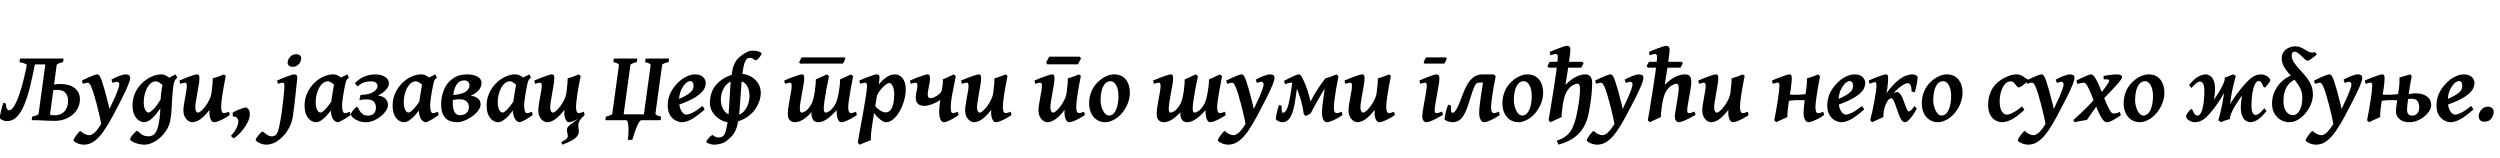 <?xml version="1.0"?>
<svg version="1.1" xmlns="http://www.w3.org/2000/svg" width="997.773px" height="62.969px"><path fill="#000000" d="M14.023,25.137q-0.977,5.195-2.031,9.463t-2.354,7.344t-2.979,4.746t-3.926,1.67q-0.82,0-1.572-0.361t-1.201-0.713q-0.117-0.098,0-0.859t0.371-1.816t0.527-2.061t0.488-1.572l1.035,0.371q-0.039,1.387,0.371,2.031t0.938,0.645q1.035,0,2.285-2.266t2.52-6.533t2.383-10.283z M25.176,24.785q-2.441,0.547-2.559,1.211l-2.637,19.492q-0.059,0.273,0.361,0.557t2.275,0.635l-0.176,1.289l-9.785,0l0.176-1.426q2.461-0.527,2.578-1.191l2.676-19.648l-4.453,0l-1.738,0.801l-1.152-0.566q-0.117-0.293-0.898-0.586t-2.07-0.566l0.195-1.426l17.402,0z M21.914,48.242q-1.309,0-3.359-0.088t-3.809-0.186l4.297-2.656q1.074,0.703,2.773,0.703q2.461,0,3.906-1.553t1.445-4.229q0-1.953-1.025-3.164t-3.428-1.211q-0.84,0-1.846,0.176t-1.787,0.41l0.059-2.109q0.957-0.273,2.207-0.547t2.578-0.273q3.809,0,5.889,1.65t2.08,4.424q0,2.617-1.406,4.561t-3.682,3.018t-4.893,1.074z M44.347,46.895l-3.203,3.77l-0.645-0.566q-0.273-1.68-0.791-3.945t-1.113-4.57t-1.182-4.18t-1.016-2.812q-0.449-0.996-0.762-1.299t-0.645-0.303q-0.273,0-0.859,0.156t-1.055,0.312l-0.391-1.309q1.152-0.566,2.383-1.133t2.246-0.947t1.465-0.381q0.547,0,0.957,0.566t0.879,1.914q0.566,1.641,1.26,4.102t1.357,5.234t1.113,5.391z M51.945,31.172q0,0.879-0.898,3.018t-2.461,5.254t-3.613,6.924q-1.797,3.359-3.564,5.918t-3.691,4.004t-4.209,1.445q-1.016,0-1.963-0.312t-1.572-0.723t-0.625-0.703q0-0.273,0.312-0.83t0.771-1.182t0.908-1.113t0.723-0.645q0.918,0.879,1.865,1.299t1.67,0.42q1.445,0,3.027-1.953t3.477-5.469q1.035-1.914,2.012-3.926t1.768-3.818t1.26-3.154t0.469-1.934q0-1.035-1.035-1.035q-0.586,0-1.621,0.449l-0.508-1.309q1.406-0.801,3.076-1.455t2.666-0.654q0.664,0,1.211,0.254t0.547,1.23z M69.495,31.953q-0.566,0.391-1.064,1.26t-0.918,1.611t-0.732,0.742q-0.273,0-0.771-0.469t-1.113-1.084t-1.299-1.084t-1.309-0.469q-1.23,0-2.158,0.82t-1.543,2.08t-0.918,2.656t-0.303,2.549q0,2.188,0.576,3.271t1.436,1.084q0.488,0,1.797-1.25t3.242-4.551l-0.254,3.848q-1.582,2.441-3.311,4.121t-3.467,1.68q-0.859,0-1.914-0.674t-1.816-2.158t-0.762-3.926q0-3.086,1.484-5.83t4.375-4.658q1.094-0.723,2.559-1.279t3.223-0.557q0.879,0,1.846,0.547t1.807,1.104t1.309,0.615z M70.764,30.957q-0.664,0.547-1.055,1.348t-0.547,2.207q-0.371,3.086-0.488,5.352t-0.225,4.17t-0.459,3.916q-0.371,2.031-1.445,3.809t-2.578,3.115t-3.164,2.1t-3.184,0.762q-1.309,0-2.627-0.361t-2.188-0.879t-0.869-0.986q0-0.312,0.361-0.859t0.85-1.104t0.918-0.938t0.566-0.381q0.293,0,0.82,0.547t1.465,1.084t2.48,0.537q1.445,0,2.441-1.123t1.582-4.365q0.352-1.934,0.459-3.535t0.137-3.145t0.137-3.32t0.498-4.062q0.195-1.25,1.084-2.236t2.07-1.709t2.275-1.211z M83.568,45.059q0-0.566,0.059-1.211q-1.934,2.48-3.613,3.701t-3.359,1.221q-0.723,0-1.523-0.537t-1.367-1.611t-0.566-2.656q0-0.879,0.205-2.207t0.479-2.783t0.479-2.705t0.205-1.973q0-0.898-0.215-1.104t-0.566-0.205q-0.254,0-0.879,0.176t-0.996,0.293l-0.312-1.309q1.113-0.508,2.578-1.074t2.725-0.977t1.729-0.41q0.566,0,0.762,0.371t0.195,1.27q0,0.859-0.254,2.422t-0.576,3.34t-0.566,3.34t-0.244,2.422q0,0.879,0.293,1.484t0.801,0.605q0.469,0,1.289-0.713t1.699-1.895t1.562-2.617t0.859-2.881q0.273-2.148,0.381-3.506t0.088-2.08q0.469-0.098,1.396-0.4t1.807-0.645t1.211-0.518l0.781,0.605q-0.84,4.121-1.348,7.461t-0.508,4.883q0,1.348,0.303,1.934t0.693,0.586q0.801,0,2.109-0.547l0.352,1.289q-0.898,0.645-2.1,1.309t-2.324,1.113t-1.807,0.449t-1.104-0.605t-0.615-1.475t-0.195-1.631z M99.692,45.684q0,1.191-0.615,2.598t-1.592,2.764t-2.1,2.471t-2.139,1.719l-1.113-0.977q1.504-1.582,2.246-3.135t0.742-2.725q0-0.703-0.518-1.348t-1.67-0.527l-0.078-1.523q0.312-0.273,1.035-0.635t1.582-0.693t1.631-0.547t1.201-0.215q0.684,0.371,1.035,0.967t0.352,1.807z  M120.222,23.32q0,0.723-0.4,1.494t-1.162,1.309t-1.875,0.537q-1.035,0-1.514-0.498t-0.479-1.162q0-0.703,0.4-1.484t1.172-1.328t1.865-0.547q1.035,0,1.514,0.508t0.479,1.172z M118.64,30.977q0,0.312-0.107,1.309t-0.244,2.256t-0.264,2.412t-0.186,1.777q-0.156,1.348-0.361,3.213t-0.557,4.287q-0.41,2.598-1.367,4.463t-2.119,3.145t-2.236,2.119q-1.055,0.84-2.373,1.309t-2.451,0.469q-1.094,0-2.09-0.371t-1.621-0.83t-0.625-0.732q0-0.254,0.342-0.781t0.82-1.104t0.928-0.986t0.645-0.41q0.293,0,0.811,0.479t1.26,0.947t1.66,0.469q1.562,0,2.217-1.504t1.26-5.156q0.488-2.891,0.752-5.186t0.4-3.408q0.059-0.645,0.156-1.631t0.166-1.904t0.068-1.328q0-0.898-0.225-1.104t-0.576-0.205q-0.215,0-0.654,0.117t-0.791,0.234l-0.352,0.117l-0.371-1.309q1.113-0.508,2.539-1.074t2.637-0.977t1.66-0.41q0.547,0,0.898,0.234t0.352,1.055z M139.96,45.898q-1.66,1.172-3.145,2.021t-2.168,0.85q-0.469,0-1.104-0.498t-1.104-1.768t-0.469-3.594q0-0.449,0.127-1.445t0.312-2.256t0.391-2.52t0.391-2.256t0.264-1.465q0.078-0.371,0.996-0.996t2.109-1.25t2.07-1.035l0.605,1.27q-0.645,0.547-0.918,0.996t-0.547,1.777q-0.586,2.793-0.918,5.137t-0.332,3.203q0,1.348,0.283,2.217t0.752,0.869q0.391,0,0.85-0.107t1.24-0.439z M138.104,31.953q-0.566,0.391-1.084,1.24t-0.957,1.572t-0.791,0.723q-0.254,0-0.723-0.449t-1.074-1.055t-1.279-1.064t-1.318-0.459q-1.211,0-2.129,0.82t-1.533,2.08t-0.918,2.656t-0.303,2.549q0,2.188,0.586,3.271t1.309,1.084q0.645,0,1.885-1.26t2.783-3.604l-0.352,3.77q-0.82,1.191-1.846,2.324t-2.129,1.875t-2.217,0.742q-0.938,0-1.973-0.674t-1.758-2.158t-0.723-3.926q0-3.086,1.523-5.84t4.277-4.648q1.055-0.723,2.539-1.279t3.125-0.557q1.016,0,2.012,0.547t1.797,1.104t1.27,0.615z M154.834,41.973q0,0.996-0.752,2.168t-2.021,2.227t-2.832,1.729t-3.184,0.674q-1.699,0-3.057-0.547t-2.139-1.299t-0.781-1.357q0-0.332,0.488-1.035t1.074-1.279t0.859-0.576q0.254,0,0.508,0.518t0.674,1.201t1.162,1.211t1.953,0.527q1.836,0,2.549-0.986t0.713-2.178q0-1.387-0.781-2.344t-3.008-0.957q-0.488,0-1.328,0.068t-1.504,0.225l0.488-2.109q2.285,0,3.779-0.547t2.236-1.357t0.742-1.631q0-0.723-0.586-1.289t-2.324-0.566q-1.055,0-2.393,0.391t-2.646,1.68l-1.094-1.328q1.758-1.836,3.848-2.676t4.16-0.84q2.598,0,4.092,1.025t1.494,2.549q0,0.977-0.664,1.924t-1.689,1.709t-2.119,1.211q1.992,0.215,3.037,1.221t1.045,2.646z M175.099,45.898q-1.66,1.172-3.145,2.021t-2.168,0.85q-0.469,0-1.104-0.498t-1.104-1.768t-0.469-3.594q0-0.449,0.127-1.445t0.312-2.256t0.391-2.52t0.391-2.256t0.264-1.465q0.078-0.371,0.996-0.996t2.109-1.25t2.07-1.035l0.605,1.27q-0.645,0.547-0.918,0.996t-0.547,1.777q-0.586,2.793-0.918,5.137t-0.332,3.203q0,1.348,0.283,2.217t0.752,0.869q0.391,0,0.85-0.107t1.24-0.439z M173.243,31.953q-0.566,0.391-1.084,1.24t-0.957,1.572t-0.791,0.723q-0.254,0-0.723-0.449t-1.074-1.055t-1.279-1.064t-1.318-0.459q-1.211,0-2.129,0.82t-1.533,2.08t-0.918,2.656t-0.303,2.549q0,2.188,0.586,3.271t1.309,1.084q0.645,0,1.885-1.26t2.783-3.604l-0.352,3.77q-0.82,1.191-1.846,2.324t-2.129,1.875t-2.217,0.742q-0.938,0-1.973-0.674t-1.758-2.158t-0.723-3.926q0-3.086,1.523-5.84t4.277-4.648q1.055-0.723,2.539-1.279t3.125-0.557q1.016,0,2.012,0.547t1.797,1.104t1.27,0.615z M183.567,45.977q1.758,0,2.676-0.977t0.918-2.227q0-0.703-0.312-1.436t-1.152-1.23t-2.461-0.498q-1.133,0-2.588,0.342t-2.256,0.713l0-2.656q3.613,0,5.557-0.586t2.686-1.504t0.742-1.914q0-0.859-0.566-1.387t-1.543-0.527q-1.641,0-2.646,1.162t-1.465,3.174t-0.459,4.57q0,2.578,0.752,3.779t2.119,1.201z M186.477,29.688q1.426,0,2.725,0.352t2.129,1.104t0.83,1.963q0,1.719-1.211,3.018t-3.086,2.061q2.09,0.332,3.018,1.221t0.928,2.178q0,1.27-0.947,2.539t-2.412,2.324t-3.076,1.689t-2.939,0.635q-1.133,0-2.256-0.283t-2.051-1.055t-1.494-2.217t-0.566-3.789q0-2.891,1.152-5.693t3.691-4.521q1.309-0.879,2.676-1.201t2.891-0.322z M212.621,45.898q-1.66,1.172-3.145,2.021t-2.168,0.85q-0.469,0-1.104-0.498t-1.104-1.768t-0.469-3.594q0-0.449,0.127-1.445t0.312-2.256t0.391-2.52t0.391-2.256t0.264-1.465q0.078-0.371,0.996-0.996t2.109-1.25t2.07-1.035l0.605,1.27q-0.645,0.547-0.918,0.996t-0.547,1.777q-0.586,2.793-0.918,5.137t-0.332,3.203q0,1.348,0.283,2.217t0.752,0.869q0.391,0,0.85-0.107t1.24-0.439z M210.765,31.953q-0.566,0.391-1.084,1.24t-0.957,1.572t-0.791,0.723q-0.254,0-0.723-0.449t-1.074-1.055t-1.279-1.064t-1.318-0.459q-1.211,0-2.129,0.82t-1.533,2.08t-0.918,2.656t-0.303,2.549q0,2.188,0.586,3.271t1.309,1.084q0.645,0,1.885-1.26t2.783-3.604l-0.352,3.77q-0.82,1.191-1.846,2.324t-2.129,1.875t-2.217,0.742q-0.938,0-1.973-0.674t-1.758-2.158t-0.723-3.926q0-3.086,1.523-5.84t4.277-4.648q1.055-0.723,2.539-1.279t3.125-0.557q1.016,0,2.012,0.547t1.797,1.104t1.27,0.615z M225.21,45.059q0-0.547,0.059-1.211q-1.934,2.48-3.613,3.701t-3.359,1.221q-0.723,0-1.523-0.537t-1.367-1.611t-0.566-2.656q0-0.879,0.205-2.207t0.479-2.783t0.479-2.705t0.205-1.973q0-0.898-0.215-1.104t-0.566-0.205q-0.254,0-0.879,0.176t-0.996,0.293l-0.312-1.309q1.113-0.508,2.578-1.074t2.725-0.977t1.729-0.41q0.566,0,0.762,0.371t0.195,1.27q0,0.859-0.254,2.422t-0.576,3.34t-0.566,3.34t-0.244,2.422q0,0.879,0.293,1.484t0.801,0.605q0.469,0,1.289-0.713t1.699-1.895t1.562-2.617t0.859-2.881q0.273-2.148,0.381-3.506t0.088-2.08q0.469-0.098,1.396-0.4t1.807-0.645t1.211-0.518l0.781,0.605q-0.84,4.121-1.348,7.461t-0.508,4.883q0,1.348,0.303,1.934t0.693,0.586q0.801,0,2.109-0.547l0.352,1.289q-0.41,0.293-0.957,0.605t-0.859,0.488l-0.137-0.078q-0.586,0.488-1.436,0.918t-1.641,0.684t-1.201,0.254q-0.684,0-1.104-0.605t-0.615-1.475t-0.195-1.631z M224.019,56.66q1.348-0.645,1.943-1.123t0.645-1.104t-0.244-1.699q-0.234-0.879,0.039-1.562t1.211-1.445q0.918-0.723,2.148-1.572t3.164-2.51l0.41,0.254q-1.328,1.191-1.895,2.109t-0.615,1.738t0.127,1.758q0.234,1.23-0.225,2.236t-1.934,1.963t-4.307,2.031q-0.117-0.156-0.234-0.4t-0.234-0.674z  M263.826,46.543l-0.156,1.426l-7.637,0q-0.742,0-1.68,2.148t-2.012,5.703l-1.758,0q0.293-2.207,0.273-3.984t-0.264-2.822t-0.654-1.045l-8.301,0l0.156-1.426q2.461-0.547,2.578-1.211l2.656-19.355q0.039-0.234-0.469-0.586t-1.758-0.605l0.195-1.426l9.375,0l-0.195,1.426q-2.5,0.547-2.578,1.191l-2.695,19.648l8.086,0l2.695-19.648q0.039-0.234-0.469-0.586t-1.758-0.605l0.195-1.426l9.375,0l-0.195,1.426q-2.5,0.547-2.578,1.191l-2.656,19.355q-0.098,0.645,2.227,1.211z M281.669,33.125q0,0.859-0.4,1.895t-1.65,2.217t-3.77,2.49t-6.777,2.676l-0.137-2.031q2.676-1.074,4.248-1.924t2.354-1.553t1.016-1.357t0.234-1.396q0-0.898-0.4-1.357t-0.947-0.459q-0.312,0-0.957,0.332t-1.133,0.918q-1.055,1.23-1.689,2.832t-0.635,3.75q0,2.559,0.889,4.072t2.041,1.514q0.82,0,2.412-0.762t3.955-2.656q0.215,0.117,0.527,0.684t0.371,0.703q-3.203,2.793-5.293,3.926t-3.828,1.133q-1.074,0-2.393-0.654t-2.266-2.129t-0.947-3.936q0-3.066,1.426-5.596t3.887-4.58q0.879-0.723,2.451-1.455t3.115-0.732q2.207,0,3.252,1.084t1.045,2.354z M304.004,21.25q0,0.273-0.439,0.957t-0.996,1.27t-0.869,0.586q-0.371,0-0.996-0.488t-1.504-0.488q-1.055,0-1.631,1.084t-0.869,2.715t-0.469,3.291q-0.156,1.289-0.293,3.145t-0.283,3.955t-0.293,4.121t-0.293,3.672t-0.303,2.588q-0.43,2.656-1.113,4.199t-1.602,2.51t-2.109,1.885q-0.957,0.762-2.324,1.123t-2.559,0.361q-0.684,0-1.426-0.205t-1.25-0.449t-0.508-0.361q0-0.352,0.498-1.025t1.094-1.23t0.869-0.557q0.215,0,0.479,0.234t0.713,0.479t1.25,0.244q1.152,0,1.797-0.547t1.035-1.885t0.781-3.701q0.273-1.582,0.449-3.945t0.322-4.941t0.293-4.873t0.342-3.76q0.293-2.129,0.645-3.73t1.152-2.91t2.441-2.52q1.035-0.762,2.09-1.289t2.266-0.527q1.699,0,2.656,0.43t0.957,0.586z M303.633,37.051q0,2.598-1.416,5.234t-4.014,4.434q-1.211,0.84-3.037,1.504t-3.369,0.664q-2.266,0-4.189-1.074t-3.105-2.861t-1.182-3.916q0-2.793,1.152-5.215t4.238-4.453q1.172-0.781,2.93-1.377t3.32-0.596q2.52,0,4.482,1.016t3.076,2.744t1.113,3.896z M299.121,38.418q0-2.969-1.26-4.609t-4.014-1.641q-2.129,0-3.486,1.191t-2.012,2.92t-0.654,3.389q0,1.738,0.605,3.213t1.758,2.373t2.832,0.898q1.621,0,2.803-0.742t1.943-1.924t1.123-2.529t0.361-2.539z  M337.405,23.398q-0.137,0.43-0.459,1.035t-0.518,0.938l-17.168,0l-0.312-0.469q0.156-0.391,0.449-0.996t0.508-0.996l17.129,0z M313.303,33.457l-0.312-1.309q1.152-0.527,2.627-1.094t2.715-0.967t1.689-0.4q0.566,0,0.762,0.352t0.195,1.289q0,0.82-0.264,2.393t-0.615,3.428t-0.615,3.525t-0.264,2.686q0,0.898,0.215,1.25t0.547,0.352q0.449,0,1.396-0.547t2.061-2.207q0.684-1.035,1.074-2.383t0.723-3.574q0.234-1.777,0.293-2.871t0.059-1.68q0.195-0.078,0.82-0.371t1.406-0.635t1.416-0.625t0.85-0.381l0.781,0.742q-0.586,2.656-1.055,5.254t-0.752,4.619t-0.283,2.979t0.225,1.318t0.635,0.361q0.332,0,1.27-0.537t2.07-2.178q0.703-1.016,1.123-2.422t0.752-3.574q0.293-1.777,0.371-2.871t0.078-1.68q0.195-0.078,0.82-0.371t1.377-0.635t1.377-0.625t0.84-0.381l0.781,0.742q-0.527,2.754-0.977,5.225t-0.713,4.316t-0.264,2.725q0,1.348,0.303,1.904t0.693,0.557q0.801,0,2.109-0.547l0.352,1.289q-0.898,0.645-2.08,1.309t-2.285,1.113t-1.807,0.449q-0.742,0-1.152-0.654t-0.566-1.572q-0.215-1.094-0.215-2.559q-2.188,2.441-3.955,3.613t-3.35,1.172q-1.465,0-2.1-1.006t-0.635-2.295q0-0.273,0.059-0.664q-2.227,2.285-3.74,3.125t-2.979,0.84q-1.133,0-1.953-0.771t-0.82-2.666q0-1.113,0.234-2.637t0.537-3.125t0.537-3.008t0.234-2.266t-0.205-1.084t-0.557-0.225q-0.273,0-0.859,0.156t-1.035,0.312z M361.498,35.723q0,2.285-0.771,4.766t-1.846,4.238q-0.586,0.977-1.396,1.904t-1.777,1.533t-2.021,0.605q-1.074,0-2.48-1.133t-2.637-2.969l0.605-2.598q0.391,0.703,1.143,1.338t1.611,1.045t1.543,0.41q0.82,0,1.475-0.488t1.025-1.27q0.488-1.035,0.703-2.48t0.215-2.91q0-2.07-0.605-3.33t-1.328-1.26q-0.469,0-1.357,0.605t-1.895,1.777t-1.846,2.832l-0.137-3.398q1.719-2.207,3.047-3.34t2.412-1.523t2.041-0.391q1.738,0,3.008,1.553t1.27,4.482z M351.01,30.977q0,0.84-0.283,2.734t-0.859,5.312t-1.455,8.828q-0.645,4.023-0.801,5.801t0.039,2.305q-0.293,0.078-0.928,0.312t-1.377,0.537t-1.357,0.557t-0.869,0.371l-0.781-0.723q0.098-0.742,0.4-2.461t0.723-4.004t0.869-4.766t0.83-4.795t0.625-4.092t0.244-2.598q0-0.898-0.293-1.104t-0.625-0.205q-0.254,0-0.879,0.176t-0.938,0.293l-0.352-1.309q1.152-0.547,2.617-1.113t2.695-0.957t1.699-0.391q0.488,0,0.771,0.264t0.283,1.025z M374.829,45.176q0-1.328,0.146-2.881t0.303-2.451q-0.781,0.625-1.943,1.182t-2.363,0.898t-2.119,0.342q-0.684,0-1.465-0.244t-1.338-0.967t-0.557-2.129q0-1.328,0.322-2.5t0.322-2.129q0-0.898-0.225-1.104t-0.576-0.205q-0.293,0-0.898,0.176t-0.957,0.293l-0.312-1.309q1.094-0.508,2.568-1.074t2.734-0.977t1.729-0.41q0.566,0,0.762,0.371t0.195,1.27q0,0.977-0.225,2.178t-0.449,2.305t-0.225,1.807q0,0.898,0.312,1.23t0.801,0.332q0.723,0,1.729-0.488t1.807-1.201t0.938-1.396q0.176-0.957,0.312-1.865t0.137-1.729q0-0.332-0.039-0.801q0.391-0.156,1.318-0.576t1.846-0.84t1.23-0.596l0.801,0.742q-0.859,4.141-1.436,7.344t-0.576,4.961q0,1.523,0.264,1.973t0.576,0.449q0.664,0,1.953-0.547l0.43,1.289q-1.836,1.25-3.457,2.061t-2.422,0.811q-0.82,0-1.24-0.732t-0.566-1.602t-0.146-1.26z M395.563,45.059q0-0.566,0.059-1.211q-1.934,2.48-3.613,3.701t-3.359,1.221q-0.723,0-1.523-0.537t-1.367-1.611t-0.566-2.656q0-0.879,0.205-2.207t0.479-2.783t0.479-2.705t0.205-1.973q0-0.898-0.215-1.104t-0.566-0.205q-0.254,0-0.879,0.176t-0.996,0.293l-0.312-1.309q1.113-0.508,2.578-1.074t2.725-0.977t1.729-0.41q0.566,0,0.762,0.371t0.195,1.27q0,0.859-0.254,2.422t-0.576,3.34t-0.566,3.34t-0.244,2.422q0,0.879,0.293,1.484t0.801,0.605q0.469,0,1.289-0.713t1.699-1.895t1.562-2.617t0.859-2.881q0.273-2.148,0.381-3.506t0.088-2.08q0.469-0.098,1.396-0.4t1.807-0.645t1.211-0.518l0.781,0.605q-0.84,4.121-1.348,7.461t-0.508,4.883q0,1.348,0.303,1.934t0.693,0.586q0.801,0,2.109-0.547l0.352,1.289q-0.898,0.645-2.1,1.309t-2.324,1.113t-1.807,0.449t-1.104-0.605t-0.615-1.475t-0.195-1.631z  M424.843,45.059q0-0.566,0.059-1.211q-1.934,2.48-3.613,3.701t-3.359,1.221q-0.723,0-1.523-0.537t-1.367-1.611t-0.566-2.656q0-0.879,0.205-2.207t0.479-2.783t0.479-2.705t0.205-1.973q0-0.898-0.215-1.104t-0.566-0.205q-0.254,0-0.879,0.176t-0.996,0.293l-0.312-1.309q1.113-0.508,2.578-1.074t2.725-0.977t1.729-0.41q0.566,0,0.762,0.371t0.195,1.27q0,0.859-0.254,2.422t-0.576,3.34t-0.566,3.34t-0.244,2.422q0,0.879,0.293,1.484t0.801,0.605q0.469,0,1.289-0.713t1.699-1.895t1.562-2.617t0.859-2.881q0.273-2.148,0.381-3.506t0.088-2.08q0.469-0.098,1.396-0.4t1.807-0.645t1.211-0.518l0.781,0.605q-0.84,4.121-1.348,7.461t-0.508,4.883q0,1.348,0.303,1.934t0.693,0.586q0.801,0,2.109-0.547l0.352,1.289q-0.898,0.645-2.1,1.309t-2.324,1.113t-1.807,0.449t-1.104-0.605t-0.615-1.475t-0.195-1.631z M431.444,23.242q-0.098,0.293-0.352,0.781t-0.518,0.957t-0.4,0.684l-12.188,0l-0.469-0.625q0.156-0.391,0.586-1.211t0.664-1.211l12.148,0z M450.947,37.051q0,2.598-1.289,5.244t-3.477,4.443q-1.016,0.84-2.412,1.436t-2.568,0.596q-2.031,0-3.496-0.986t-2.246-2.695t-0.781-3.838q0-2.793,1.123-5.234t3.74-4.453q1.016-0.781,2.402-1.328t2.695-0.547q3.066,0,4.688,2.061t1.621,5.303z M446.397,38.574q0-2.969-0.928-4.57t-2.178-1.602q-1.504,0-2.393,1.152t-1.27,2.842t-0.381,3.35q0,1.738,0.479,3.193t1.23,2.314t1.572,0.859q1.074,0,1.816-0.713t1.191-1.855t0.654-2.451t0.205-2.52z  M460.54,33.457l-0.312-1.309q1.152-0.527,2.627-1.094t2.715-0.967t1.689-0.4q0.566,0,0.762,0.352t0.195,1.289q0,0.82-0.264,2.393t-0.615,3.428t-0.615,3.525t-0.264,2.686q0,0.898,0.215,1.25t0.547,0.352q0.449,0,1.396-0.547t2.061-2.207q0.684-1.035,1.074-2.383t0.723-3.574q0.234-1.777,0.293-2.871t0.059-1.68q0.195-0.078,0.82-0.371t1.406-0.635t1.416-0.625t0.85-0.381l0.781,0.742q-0.586,2.656-1.055,5.254t-0.752,4.619t-0.283,2.979t0.225,1.318t0.635,0.361q0.332,0,1.27-0.537t2.07-2.178q0.703-1.016,1.123-2.422t0.752-3.574q0.293-1.777,0.371-2.871t0.078-1.68q0.195-0.078,0.82-0.371t1.377-0.635t1.377-0.625t0.84-0.381l0.781,0.742q-0.527,2.754-0.977,5.225t-0.713,4.316t-0.264,2.725q0,1.348,0.303,1.904t0.693,0.557q0.801,0,2.109-0.547l0.352,1.289q-0.898,0.645-2.08,1.309t-2.285,1.113t-1.807,0.449q-0.742,0-1.152-0.654t-0.566-1.572q-0.215-1.094-0.215-2.559q-2.188,2.441-3.955,3.613t-3.35,1.172q-1.465,0-2.1-1.006t-0.635-2.295q0-0.273,0.059-0.664q-2.227,2.285-3.74,3.125t-2.979,0.84q-1.133,0-1.953-0.771t-0.82-2.666q0-1.113,0.234-2.637t0.537-3.125t0.537-3.008t0.234-2.266t-0.205-1.084t-0.557-0.225q-0.273,0-0.859,0.156t-1.035,0.312z M501.059,46.895l-3.203,3.77l-0.645-0.566q-0.273-1.68-0.791-3.945t-1.113-4.57t-1.182-4.18t-1.016-2.812q-0.449-0.996-0.762-1.299t-0.645-0.303q-0.273,0-0.859,0.156t-1.055,0.312l-0.391-1.309q1.152-0.566,2.383-1.133t2.246-0.947t1.465-0.381q0.547,0,0.957,0.566t0.879,1.914q0.566,1.641,1.26,4.102t1.357,5.234t1.113,5.391z M508.656,31.172q0,0.879-0.898,3.018t-2.461,5.254t-3.613,6.924q-1.797,3.359-3.564,5.918t-3.691,4.004t-4.209,1.445q-1.016,0-1.963-0.312t-1.572-0.723t-0.625-0.703q0-0.273,0.312-0.83t0.771-1.182t0.908-1.113t0.723-0.645q0.918,0.879,1.865,1.299t1.67,0.42q1.445,0,3.027-1.953t3.477-5.469q1.035-1.914,2.012-3.926t1.768-3.818t1.26-3.154t0.469-1.934q0-1.035-1.035-1.035q-0.586,0-1.621,0.449l-0.508-1.309q1.406-0.801,3.076-1.455t2.666-0.654q0.664,0,1.211,0.254t0.547,1.23z M510.445,41.934l1.035,0.215q0,1.387,0.098,2.129t0.488,0.742q0.527,0,1.152-0.801t1.133-3.027q0.469-2.09,0.859-4.541t0.781-5.127l2.188-0.43q-0.254,2.051-0.557,4.189t-0.596,4.189q-0.703,5.02-1.963,7.158t-3.154,2.139q-0.996,0-1.621-0.361t-1.035-0.732q-0.117-0.098-0.029-0.781t0.303-1.621t0.459-1.855t0.459-1.484z M531.714,31.348q-2.168,2.617-4.248,6.045t-4.404,7.92q-0.312,0.176-0.938,0.488t-1.016,0.488l-0.762-0.742q-0.41-3.301-1.348-6.24t-1.699-4.717q-0.449-1.016-1.055-1.309t-0.938-0.293q-0.391,0-1.172,0.225t-1.23,0.381l-0.469-1.309q0.938-0.488,2.168-1.104t2.285-1.055t1.445-0.439q0.527,0,0.947,0.596t1.025,1.885q0.723,1.484,1.484,3.789t1.27,4.551q1.602-3.164,3.213-5.498t2.705-3.721z M527.613,45.312q0-1.523,0.195-3.252t0.488-3.701q0.449-2.988,0.576-4.502t0.107-2.588q0.527-0.137,1.465-0.449t1.807-0.635t1.182-0.498l0.762,0.742q-0.547,2.754-0.967,5.205t-0.645,4.316t-0.225,2.9q0,1.406,0.342,1.855t0.654,0.449q0.488,0,1.025-0.146t1.104-0.4l0.332,1.289q-1.133,0.801-2.344,1.455t-2.246,1.035t-1.641,0.381q-0.703,0-1.133-0.566t-0.635-1.377t-0.205-1.514z M548.581,45.059q0-0.566,0.059-1.211q-1.934,2.48-3.613,3.701t-3.359,1.221q-0.723,0-1.523-0.537t-1.367-1.611t-0.566-2.656q0-0.879,0.205-2.207t0.479-2.783t0.479-2.705t0.205-1.973q0-0.898-0.215-1.104t-0.566-0.205q-0.254,0-0.879,0.176t-0.996,0.293l-0.312-1.309q1.113-0.508,2.578-1.074t2.725-0.977t1.729-0.41q0.566,0,0.762,0.371t0.195,1.27q0,0.859-0.254,2.422t-0.576,3.34t-0.566,3.34t-0.244,2.422q0,0.879,0.293,1.484t0.801,0.605q0.469,0,1.289-0.713t1.699-1.895t1.562-2.617t0.859-2.881q0.273-2.148,0.381-3.506t0.088-2.08q0.469-0.098,1.396-0.4t1.807-0.645t1.211-0.518l0.781,0.605q-0.84,4.121-1.348,7.461t-0.508,4.883q0,1.348,0.303,1.934t0.693,0.586q0.801,0,2.109-0.547l0.352,1.289q-0.898,0.645-2.1,1.309t-2.324,1.113t-1.807,0.449t-1.104-0.605t-0.615-1.475t-0.195-1.631z  M577.45,23.398q-0.137,0.43-0.469,1.035t-0.508,0.938l-7.988,0l-0.312-0.469q0.137-0.391,0.43-0.996t0.527-0.996l7.949,0z M575.927,45.82q-1.23,0.723-2.5,1.406t-2.373,1.113t-1.826,0.43q-0.645,0-1.113-0.615t-0.469-1.67q0-0.703,0.176-1.963t0.449-2.773t0.547-3.008t0.449-2.686t0.176-1.758q0-0.898-0.215-1.104t-0.586-0.205q-0.234,0-0.801,0.156t-0.996,0.312l-0.352-1.309q1.094-0.508,2.51-1.074t2.627-0.977t1.699-0.41q0.547,0,0.85,0.371t0.303,1.27q0,0.684-0.195,1.963t-0.469,2.832t-0.557,3.105t-0.479,2.822t-0.195,1.953q0,1.152,0.586,1.152q0.605,0,1.094-0.146t1.289-0.498z M577.95,41.777l1.172,0.371q-0.273,2.871,0.586,2.871q0.273,0,0.596-0.195t0.762-0.859t1.055-2.041t1.475-3.74q0.859-2.402,1.934-4.326t2.568-3.047t3.623-1.123l1.26,0l1.865,0l1.328,0l-3.203,3.242l-1.172,0l-0.957,0q-0.781,0-1.27,0.205t-0.918,0.967t-0.986,2.432t-1.475,4.6q-0.938,3.047-1.934,4.707t-2.109,2.295t-2.402,0.635q-0.879,0-1.787-0.312t-1.357-0.645q-0.117-0.078-0.02-0.801t0.322-1.729t0.508-1.973t0.537-1.533z M598.575,45.898q-1.797,1.25-3.555,2.061t-2.656,0.811q-0.762,0-1.201-0.605t-0.625-1.426t-0.186-1.426q0-1.523,0.215-3.418t0.469-3.535q0.332-2.07,0.527-3.359t0.312-2.139t0.215-1.592l4.082-1.582l0.781,0.742q-0.566,2.754-0.977,5.205t-0.645,4.316t-0.234,2.9q0,1.387,0.342,1.846t0.674,0.459q0.801,0,2.109-0.547z M615.89,37.051q0,2.598-1.289,5.244t-3.477,4.443q-1.016,0.84-2.412,1.436t-2.568,0.596q-2.031,0-3.496-0.986t-2.246-2.695t-0.781-3.838q0-2.793,1.123-5.234t3.74-4.453q1.016-0.781,2.402-1.328t2.695-0.547q3.066,0,4.688,2.061t1.621,5.303z M611.339,38.574q0-2.969-0.928-4.57t-2.178-1.602q-1.504,0-2.393,1.152t-1.27,2.842t-0.381,3.35q0,1.738,0.479,3.193t1.23,2.314t1.572,0.859q1.074,0,1.816-0.713t1.191-1.855t0.654-2.451t0.205-2.52z M632.014,25.293l-0.938,1.719l-12.988,0l-0.508-0.586q0.117-0.312,0.43-0.889t0.508-0.869l13.008,0z M622.073,57.734q-0.137-0.195-0.41-0.771t-0.312-0.869q2.324-0.664,3.799-1.904t2.344-2.988t1.416-3.936q0.508-2.129,0.889-4.326t0.586-4.082t0.205-3.096q0-1.523-0.303-1.943t-0.889-0.42q-0.547,0-1.787,0.674t-2.354,2.529q-0.547,0.918-0.928,2.334t-0.635,3.154q-0.312,2.148-0.391,3.096t-0.059,1.553q-0.254,0.117-0.869,0.391t-1.348,0.605t-1.338,0.625t-0.84,0.41l-0.801-0.762q0.234-1.387,0.596-3.545t0.771-4.707t0.82-5.166t0.742-4.99t0.537-4.15t0.205-2.598q0-0.898-0.244-1.104t-0.557-0.205q-0.332,0-1.035,0.195t-1.074,0.332l-0.312-1.348q1.094-0.488,2.539-1.055t2.695-0.977t1.738-0.41q0.527,0,0.908,0.352t0.381,1.25q0,0.547-0.156,1.865t-0.4,3.027t-0.518,3.477t-0.508,3.252t-0.371,2.344q2.285-2.266,4.229-3.213t3.682-0.947q1.23,0,1.982,0.82t0.752,2.617q0,1.895-0.205,4.082t-0.537,4.365t-0.723,4.033q-0.625,2.832-1.934,5.156t-3.701,4.082t-6.279,2.891z M648.295,46.895l-3.203,3.77l-0.645-0.566q-0.273-1.68-0.791-3.945t-1.113-4.57t-1.182-4.18t-1.016-2.812q-0.449-0.996-0.762-1.299t-0.645-0.303q-0.273,0-0.859,0.156t-1.055,0.312l-0.391-1.309q1.152-0.566,2.383-1.133t2.246-0.947t1.465-0.381q0.547,0,0.957,0.566t0.879,1.914q0.566,1.641,1.26,4.102t1.357,5.234t1.113,5.391z M655.893,31.172q0,0.879-0.898,3.018t-2.461,5.254t-3.613,6.924q-1.797,3.359-3.564,5.918t-3.691,4.004t-4.209,1.445q-1.016,0-1.963-0.312t-1.572-0.723t-0.625-0.703q0-0.273,0.312-0.83t0.771-1.182t0.908-1.113t0.723-0.645q0.918,0.879,1.865,1.299t1.67,0.42q1.445,0,3.027-1.953t3.477-5.469q1.035-1.914,2.012-3.926t1.768-3.818t1.26-3.154t0.469-1.934q0-1.035-1.035-1.035q-0.586,0-1.621,0.449l-0.508-1.309q1.406-0.801,3.076-1.455t2.666-0.654q0.664,0,1.211,0.254t0.547,1.23z M671.626,25.293l-0.938,1.719l-12.988,0l-0.508-0.586q0.117-0.312,0.43-0.889t0.508-0.869l13.008,0z M676.744,45.82q-1.211,0.703-2.52,1.387t-2.451,1.123t-1.865,0.439q-0.566,0-1.016-0.615t-0.449-1.67q-0.02-0.41,0.146-1.484t0.4-2.48t0.459-2.822t0.391-2.559t0.166-1.67q0-1.27-0.234-1.67t-0.742-0.4t-1.777,0.674t-2.383,2.529q-0.547,0.918-0.928,2.334t-0.635,3.154q-0.312,2.148-0.381,3.096t-0.068,1.553q-0.254,0.117-0.869,0.4t-1.348,0.615t-1.338,0.615t-0.84,0.4l-0.801-0.762q0.234-1.387,0.596-3.545t0.771-4.707t0.82-5.166t0.742-4.99t0.537-4.15t0.205-2.598q0-0.898-0.244-1.104t-0.557-0.205q-0.332,0-1.025,0.195t-1.084,0.332l-0.312-1.348q1.094-0.488,2.539-1.055t2.695-0.977t1.738-0.41q0.527,0,0.908,0.352t0.381,1.25q0,0.547-0.156,1.865t-0.4,3.027t-0.518,3.477t-0.508,3.252t-0.371,2.344q2.285-2.266,4.297-3.213t3.77-0.947q1.23,0,1.875,0.625t0.645,2.52q0,1.016-0.254,2.568t-0.566,3.232t-0.557,3.125t-0.244,2.246q0,0.664,0.176,0.908t0.527,0.244q0.527,0,1.006-0.166t1.143-0.479z M689.762,45.059q0-0.566,0.059-1.211q-1.934,2.48-3.613,3.701t-3.359,1.221q-0.723,0-1.523-0.537t-1.367-1.611t-0.566-2.656q0-0.879,0.205-2.207t0.479-2.783t0.479-2.705t0.205-1.973q0-0.898-0.215-1.104t-0.566-0.205q-0.254,0-0.879,0.176t-0.996,0.293l-0.312-1.309q1.113-0.508,2.578-1.074t2.725-0.977t1.729-0.41q0.566,0,0.762,0.371t0.195,1.27q0,0.859-0.254,2.422t-0.576,3.34t-0.566,3.34t-0.244,2.422q0,0.879,0.293,1.484t0.801,0.605q0.469,0,1.289-0.713t1.699-1.895t1.562-2.617t0.859-2.881q0.273-2.148,0.381-3.506t0.088-2.08q0.469-0.098,1.396-0.4t1.807-0.645t1.211-0.518l0.781,0.605q-0.84,4.121-1.348,7.461t-0.508,4.883q0,1.348,0.303,1.934t0.693,0.586q0.801,0,2.109-0.547l0.352,1.289q-0.898,0.645-2.1,1.309t-2.324,1.113t-1.807,0.449t-1.104-0.605t-0.615-1.475t-0.195-1.631z  M713.319,46.738q-0.312,0.137-1.24,0.557t-1.865,0.85t-1.309,0.625l-0.781-0.762q0.391-1.934,0.762-4.053t0.674-4.072t0.469-3.447t0.166-2.178q0-0.898-0.205-1.094t-0.557-0.195q-0.254,0-0.84,0.166t-1.055,0.322l-0.312-1.328q1.113-0.488,2.559-1.055t2.695-0.977t1.719-0.41q0.547,0,0.732,0.381t0.186,1.26q0,1.348-0.342,3.74t-0.889,5.869q-0.312,1.953-0.439,3.301t-0.127,2.5z M722.636,37.969l-0.742,2.109q-1.68-0.098-3.096-0.127t-2.92,0.078t-3.438,0.4l-0.527-0.586q0.098-0.293,0.352-1.064t0.41-1.084q1.719,0.098,3.145,0.127t2.92-0.078t3.389-0.4z M728.027,45.898q-1.133,0.801-2.344,1.455t-2.246,1.035t-1.641,0.381q-0.703,0-1.133-0.566t-0.635-1.377t-0.205-1.514q0-1.523,0.215-3.379t0.469-3.574q0.449-2.988,0.576-4.502t0.107-2.588q0.508-0.117,1.396-0.42t1.758-0.625t1.299-0.537l0.762,0.742q-0.547,2.754-0.967,5.205t-0.645,4.316t-0.225,2.9q0,1.074,0.264,1.689t0.732,0.615q0.488,0,1.025-0.146t1.104-0.4z M744.444,33.125q0,0.859-0.4,1.895t-1.65,2.217t-3.77,2.49t-6.777,2.676l-0.137-2.031q2.676-1.074,4.248-1.924t2.354-1.553t1.016-1.357t0.234-1.396q0-0.898-0.4-1.357t-0.947-0.459q-0.312,0-0.957,0.332t-1.133,0.918q-1.055,1.23-1.689,2.832t-0.635,3.75q0,2.559,0.889,4.072t2.041,1.514q0.82,0,2.412-0.762t3.955-2.656q0.215,0.117,0.527,0.684t0.371,0.703q-3.203,2.793-5.293,3.926t-3.828,1.133q-1.074,0-2.393-0.654t-2.266-2.129t-0.947-3.936q0-3.066,1.426-5.596t3.887-4.58q0.879-0.723,2.451-1.455t3.115-0.732q2.207,0,3.252,1.084t1.045,2.354z M765.256,30.488q0.137,0.156,0.039,1.143t-0.381,2.393t-0.693,2.793q-0.723-0.078-1.328-0.371q0.078-1.523-0.361-2.393t-1.084-0.869q-1.016,0-2.832,1.318t-4.258,4.209q-0.996,1.211-1.836,3.203t-0.859,4.824q-0.254,0.117-0.879,0.391t-1.357,0.605t-1.348,0.625t-0.869,0.41l-0.801-0.762q0.488-1.836,0.938-3.936t0.801-4.092t0.557-3.516t0.205-2.207q0-0.996-0.146-1.23t-0.498-0.234q-0.293,0-1.055,0.264t-1.035,0.4l-0.352-1.328q1.035-0.469,2.461-1.045t2.676-0.986t1.719-0.41q0.527,0,0.713,0.342t0.186,1.299q0,0.469-0.078,1.572t-0.234,2.324t-0.43,2.041q2.363-3.164,4.258-4.795t3.418-2.207t2.793-0.576q0.625,0,1.123,0.234t0.83,0.566z M765.002,43.32q-0.371,0.723-0.928,1.65t-1.23,1.797t-1.338,1.436t-1.23,0.566q-0.801,0-1.426-0.967t-1.143-2.393t-0.977-2.852t-0.938-2.393t-1.045-0.967q-0.625,0-1.562,1.299t-1.484,3.916q-0.176,0-0.479-0.049t-0.4-0.186q1.934-4.238,3.574-5.84t2.676-1.602q0.762,0.02,1.348,0.791t1.045,1.924t0.85,2.295t0.752,1.924t0.771,0.781q0.508,0,1.104-0.664t1.123-1.445q0.176,0.137,0.469,0.439t0.469,0.537z M783.274,37.051q0,2.598-1.289,5.244t-3.477,4.443q-1.016,0.84-2.412,1.436t-2.568,0.596q-2.031,0-3.496-0.986t-2.246-2.695t-0.781-3.838q0-2.793,1.123-5.234t3.74-4.453q1.016-0.781,2.402-1.328t2.695-0.547q3.066,0,4.688,2.061t1.621,5.303z M778.724,38.574q0-2.969-0.928-4.57t-2.178-1.602q-1.504,0-2.393,1.152t-1.27,2.842t-0.381,3.35q0,1.738,0.479,3.193t1.23,2.314t1.572,0.859q1.074,0,1.816-0.713t1.191-1.855t0.654-2.451t0.205-2.52z  M809.781,31.895q-0.547,0.547-1.348,1.26t-1.562,1.23t-1.172,0.518t-0.859-0.605t-1.016-1.221t-1.328-0.615q-1.426,0-2.402,1.221t-1.494,3.047t-0.518,3.662q0,2.52,0.791,3.936t2.021,1.416q1.035,0,2.529-0.771t3.584-2.49q0.156,0.195,0.518,0.713t0.439,0.674q-3.066,2.773-5.146,3.838t-3.838,1.064q-1.113,0-2.393-0.625t-2.197-2.178t-0.918-4.287q0-2.637,1.162-5.293t4.033-4.57q1.094-0.723,2.812-1.426t3.359-0.703q1.152,0,1.992,0.459t1.543,0.996t1.406,0.752z M820.339,46.895l-3.203,3.77l-0.645-0.566q-0.273-1.68-0.791-3.945t-1.113-4.57t-1.182-4.18t-1.016-2.812q-0.449-0.996-0.762-1.299t-0.645-0.303q-0.273,0-0.859,0.156t-1.055,0.312l-0.391-1.309q1.152-0.566,2.383-1.133t2.246-0.947t1.465-0.381q0.547,0,0.957,0.566t0.879,1.914q0.566,1.641,1.26,4.102t1.357,5.234t1.113,5.391z M827.936,31.172q0,0.879-0.898,3.018t-2.461,5.254t-3.613,6.924q-1.797,3.359-3.564,5.918t-3.691,4.004t-4.209,1.445q-1.016,0-1.963-0.312t-1.572-0.723t-0.625-0.703q0-0.273,0.312-0.83t0.771-1.182t0.908-1.113t0.723-0.645q0.918,0.879,1.865,1.299t1.67,0.42q1.445,0,3.027-1.953t3.477-5.469q1.035-1.914,2.012-3.926t1.768-3.818t1.26-3.154t0.469-1.934q0-1.035-1.035-1.035q-0.586,0-1.621,0.449l-0.508-1.309q1.406-0.801,3.076-1.455t2.666-0.654q0.664,0,1.211,0.254t0.547,1.23z M846.932,30.723q0,0.781-2.002,3.008t-5.889,6.23l-1.484-1.68q1.152-1.348,2.119-2.637t1.553-2.197t0.586-1.123q0-0.312-0.283-0.498t-1.006-0.186q-0.371,0-0.898,0.059l-0.098-1.387q0.859-0.176,1.885-0.312t1.943-0.225t1.465-0.088q1.133,0,1.621,0.312t0.488,0.723z M846.482,45.977q-1.699,1.172-3.174,1.982t-2.451,0.811q-0.859,0-1.699-1.143t-1.65-2.939t-1.592-3.809t-1.514-3.809t-1.426-2.939t-1.338-1.143q-0.332,0-1.133,0.176t-1.387,0.332l-0.41-1.348q0.996-0.508,2.197-1.084t2.207-0.977t1.436-0.4q0.723,0,1.484,1.133t1.553,2.91t1.572,3.77t1.543,3.77t1.465,2.91t1.328,1.133q0.449,0,1.113-0.137t1.387-0.508z M837.908,40.762q-0.82,1.172-2.129,2.969t-2.871,4.141q-0.469,0.059-1.445,0.225t-1.953,0.352t-1.445,0.322l-0.605-0.84q1.289-1.113,2.93-2.656t3.242-3.193t2.773-3.076z M863.837,37.051q0,2.598-1.289,5.244t-3.477,4.443q-1.016,0.84-2.412,1.436t-2.568,0.596q-2.031,0-3.496-0.986t-2.246-2.695t-0.781-3.838q0-2.793,1.123-5.234t3.74-4.453q1.016-0.781,2.402-1.328t2.695-0.547q3.066,0,4.688,2.061t1.621,5.303z M859.286,38.574q0-2.969-0.928-4.57t-2.178-1.602q-1.504,0-2.393,1.152t-1.27,2.842t-0.381,3.35q0,1.738,0.479,3.193t1.23,2.314t1.572,0.859q1.074,0,1.816-0.713t1.191-1.855t0.654-2.451t0.205-2.52z  M872.453,46.406q0-0.254,0.42-0.957t0.938-1.318t0.771-0.615t0.459,0.4t0.439,0.918t0.596,0.908t0.947,0.391q0.742,0,1.27-0.869t0.85-2.314t0.479-3.174t0.156-3.447q0-2.207-0.508-2.998t-1.211-0.791q-0.547,0-1.299,0.498t-2.139,2.061q-0.195-0.215-0.518-0.605t-0.381-0.586q1.992-2.461,3.623-3.34t2.959-0.879q0.84,0,1.699,0.508t1.445,1.787t0.586,3.584q0,1.484-0.264,3.203t-0.771,3.369t-1.25,2.998t-1.699,2.09q-1.152,0.898-2.168,1.221t-2.031,0.322q-0.742,0-1.533-0.352t-1.328-0.898t-0.537-1.113z M879.66,47.5l1.328-4.414q0.41-0.41,1.23-1.455t1.797-2.441t1.865-2.91t1.494-2.9t0.664-2.383l1.074,2.246q-0.215,1.25-1.006,2.891t-1.904,3.408t-2.344,3.398t-2.344,2.842t-1.855,1.719z M891.222,29.688l1.133,0.605q-0.645,2.188-1.162,4.492t-0.811,4.277q-0.371,2.617-0.479,4.551t0.127,3.867q-0.879,0.234-1.992,0.625t-1.641,0.664l-1.035-0.762q0.41-1.367,0.811-3.057t0.742-3.408t0.557-3.184q0.312-2.168,0.4-4.082t0.029-3.281q0.742-0.234,1.689-0.625t1.631-0.684z M898.761,30.918l-1.641,4.414q-0.43,0.43-1.26,1.455t-1.816,2.402t-1.895,2.881t-1.523,2.891t-0.654,2.422l-1.289-2.637q0.273-1.152,1.133-2.734t2.061-3.301t2.51-3.311t2.461-2.783t1.914-1.699z M906.066,32.051q0,0.195-0.273,0.654t-0.674,0.977t-0.771,0.879t-0.566,0.361q-0.254,0-0.459-0.391t-0.43-0.908t-0.557-0.908t-0.84-0.391q-0.762,0-1.309,0.889t-0.908,2.344t-0.527,3.184t-0.166,3.428q0,2.188,0.518,2.959t1.221,0.771q0.488,0,1.221-0.508t2.158-2.188q0.156,0.176,0.479,0.547t0.4,0.547q-2.031,2.578-3.594,3.525t-2.93,0.947q-0.703,0-1.582-0.488t-1.514-1.807t-0.635-3.779q0-1.465,0.264-3.154t0.771-3.311t1.25-2.939t1.719-2.061q1.133-0.898,2.148-1.221t2.031-0.322q0.742,0,1.572,0.352t1.406,0.898t0.576,1.113z M924.671,21.758q-2.969,2.5-3.77,2.5q-0.332,0-0.928-0.547t-1.328-1.27t-1.484-1.27t-1.396-0.547q-0.547,0-0.84,0.42t-0.293,1.045q0,1.426,0.85,2.734t2.119,2.656t2.529,2.852t2.119,3.311t0.859,4.053q0,1.934-0.791,3.887t-2.139,3.584t-3.037,2.617t-3.486,0.986q-1.777,0-3.35-0.889t-2.549-2.559t-0.977-4.014q0-2.676,1.152-5.059t3.164-4.111t4.59-2.451l0.078,2.109q-2.363,1.25-3.389,3.418t-1.025,5.078q0,2.871,1.133,4.277t2.598,1.406q1.602,0,2.695-1.846t1.094-5.107q0-2.129-0.83-3.809t-2.051-3.096t-2.451-2.773t-2.051-2.852t-0.82-3.33q0-1.465,0.811-2.51t2.051-1.602t2.529-0.557q1.133,0,2.051,0.371t1.699,0.869t1.514,0.869t1.514,0.371q0.527,0,1.016-0.215q0.117,0.078,0.42,0.439t0.4,0.557z M935.209,46.895l-3.203,3.77l-0.645-0.566q-0.273-1.68-0.791-3.945t-1.113-4.57t-1.182-4.18t-1.016-2.812q-0.449-0.996-0.762-1.299t-0.645-0.303q-0.273,0-0.859,0.156t-1.055,0.312l-0.391-1.309q1.152-0.566,2.383-1.133t2.246-0.947t1.465-0.381q0.547,0,0.957,0.566t0.879,1.914q0.566,1.641,1.26,4.102t1.357,5.234t1.113,5.391z M942.807,31.172q0,0.879-0.898,3.018t-2.461,5.254t-3.613,6.924q-1.797,3.359-3.564,5.918t-3.691,4.004t-4.209,1.445q-1.016,0-1.963-0.312t-1.572-0.723t-0.625-0.703q0-0.273,0.312-0.83t0.771-1.182t0.908-1.113t0.723-0.645q0.918,0.879,1.865,1.299t1.67,0.42q1.445,0,3.027-1.953t3.477-5.469q1.035-1.914,2.012-3.926t1.768-3.818t1.26-3.154t0.469-1.934q0-1.035-1.035-1.035q-0.586,0-1.621,0.449l-0.508-1.309q1.406-0.801,3.076-1.455t2.666-0.654q0.664,0,1.211,0.254t0.547,1.23z M949.908,46.738q-0.312,0.137-1.24,0.557t-1.865,0.85t-1.309,0.625l-0.781-0.762q0.391-1.934,0.762-4.053t0.674-4.072t0.469-3.447t0.166-2.178q0-0.898-0.205-1.094t-0.557-0.195q-0.254,0-0.84,0.166t-1.055,0.322l-0.312-1.328q1.113-0.488,2.559-1.055t2.695-0.977t1.719-0.41q0.547,0,0.732,0.381t0.186,1.26q0,1.348-0.342,3.74t-0.889,5.869q-0.312,1.953-0.439,3.301t-0.127,2.5z M958.99,37.969l-0.762,2.109q-1.68-0.098-3.027-0.127t-2.793,0.078t-3.379,0.4l-0.527-0.586q0.078-0.293,0.332-1.064t0.43-1.084q1.719,0.098,3.086,0.127t2.793-0.078t3.32-0.4z M962.544,30.293q-0.391,1.973-0.732,4.092t-0.596,4.053t-0.4,3.34t-0.146,1.953q0,1.074,0.449,1.738t1.562,0.664q1.504,0,2.178-0.957t0.674-2.363q0-1.387-0.605-2.393t-2.539-1.006q-0.781,0-1.885,0.273t-1.689,0.586l0.371-2.109q1.133-0.371,2.52-0.645t2.227-0.273q3.047,0,4.717,1.27t1.67,3.457q0,1.113-0.742,2.305t-1.992,2.207t-2.793,1.65t-3.145,0.635q-1.934,0-3.125-0.654t-1.738-1.631t-0.547-1.934q0-0.684,0.146-1.943t0.361-2.734t0.43-2.803q0.332-2.051,0.439-3.477t0.029-2.617q0.391-0.137,1.24-0.4t1.719-0.518t1.299-0.371z M987.595,33.125q0,0.859-0.4,1.895t-1.65,2.217t-3.77,2.49t-6.777,2.676l-0.137-2.031q2.676-1.074,4.248-1.924t2.354-1.553t1.016-1.357t0.234-1.396q0-0.898-0.4-1.357t-0.947-0.459q-0.312,0-0.957,0.332t-1.133,0.918q-1.055,1.23-1.689,2.832t-0.635,3.75q0,2.559,0.889,4.072t2.041,1.514q0.82,0,2.412-0.762t3.955-2.656q0.215,0.117,0.527,0.684t0.371,0.703q-3.203,2.793-5.293,3.926t-3.828,1.133q-1.074,0-2.393-0.654t-2.266-2.129t-0.947-3.936q0-3.066,1.426-5.596t3.887-4.58q0.879-0.723,2.451-1.455t3.115-0.732q2.207,0,3.252,1.084t1.045,2.354z M995.262,44.707q0,0.879-0.42,1.768t-1.23,1.494t-1.982,0.605q-1.211,0-1.787-0.615t-0.576-1.611q0-0.82,0.449-1.699t1.27-1.475t1.934-0.596q1.152,0,1.748,0.605t0.596,1.523z"/></svg>
